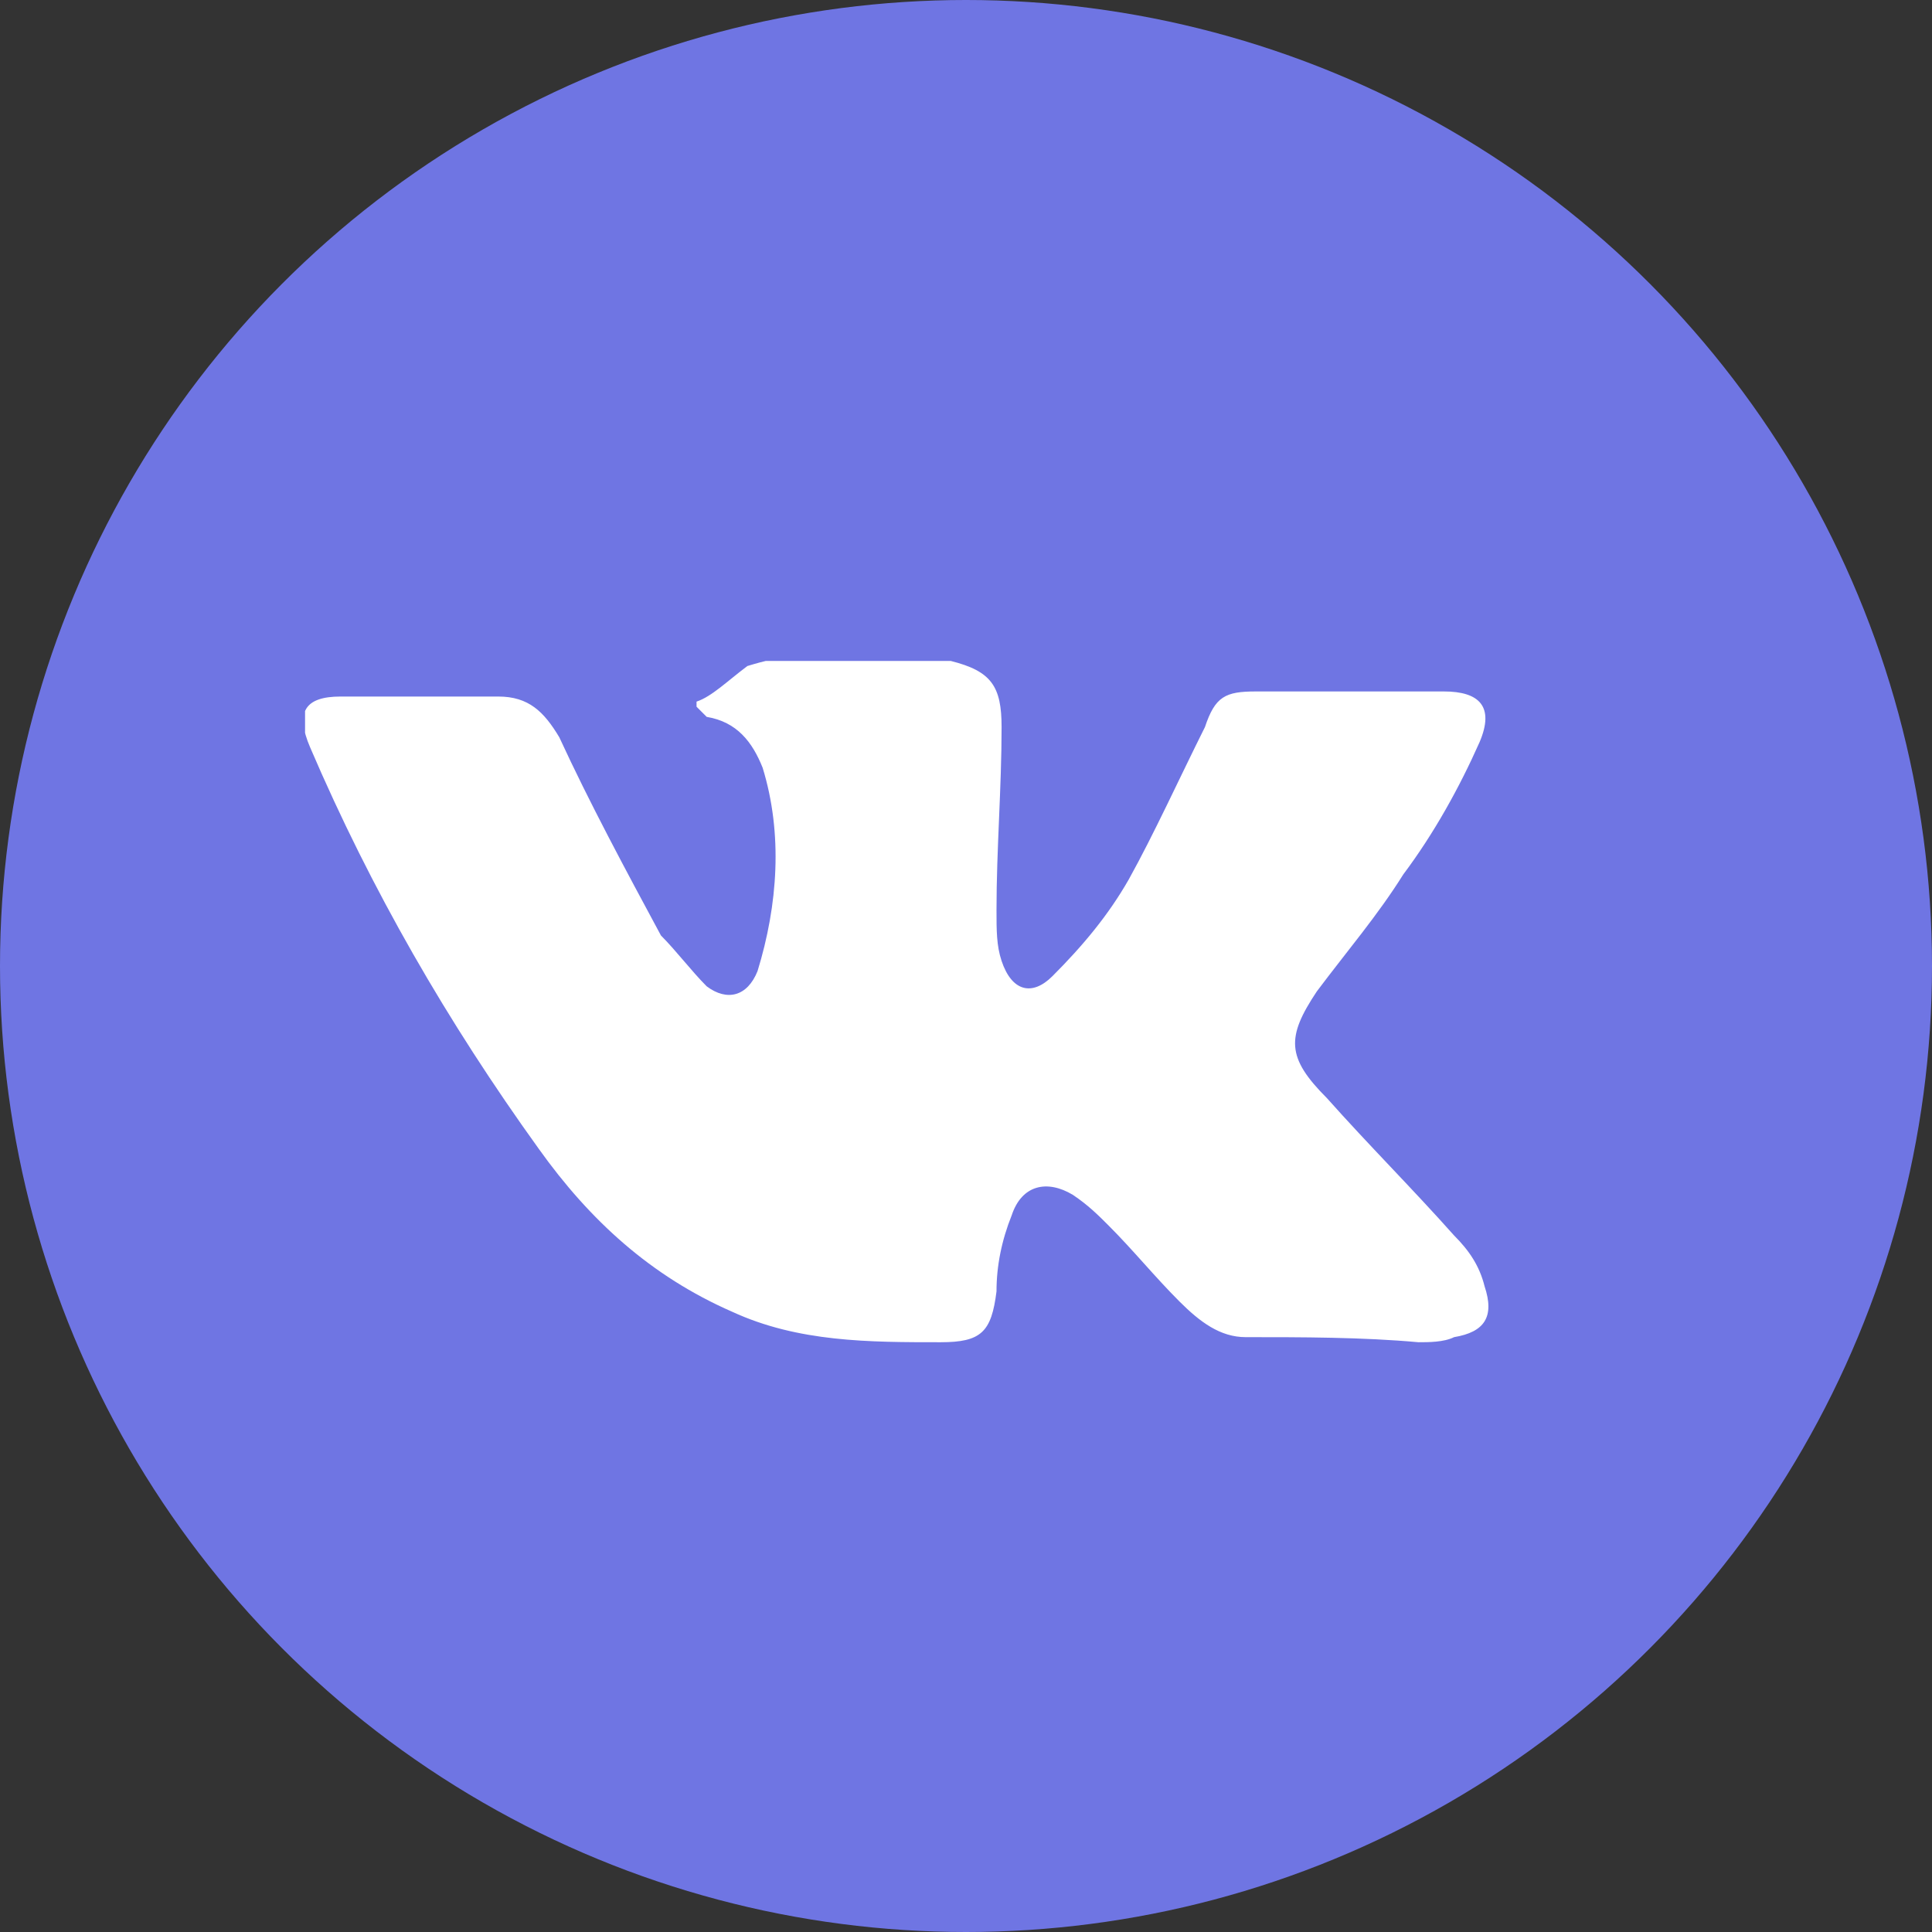 <?xml version="1.0" encoding="UTF-8"?> <svg xmlns="http://www.w3.org/2000/svg" width="38" height="38" viewBox="0 0 38 38" fill="none"><rect x="0" y="0" width="38" height="38" fill="#333333" stroke="none"/> <circle cx="19" cy="19" r="19" fill="#6F75E3"></circle> <g clip-path="url(#clip0)"> <path d="M13.7 13.8V13.9C13.8 14 13.8 14 13.9 14.1C14.5 14.2 14.8 14.6 15 15.1C15.4 16.4 15.3 17.8 14.9 19.1C14.7 19.6 14.3 19.7 13.9 19.4C13.6 19.1 13.3 18.7 13 18.4C12.3 17.1 11.6 15.8 11 14.5C10.7 14 10.4 13.7 9.8 13.7C8.8 13.7 7.7 13.7 6.7 13.7C6 13.7 5.8 14 6.1 14.7C7.3 17.5 8.8 20.1 10.6 22.6C11.6 24 12.8 25.1 14.4 25.8C15.7 26.4 17.1 26.4 18.5 26.4C19.3 26.4 19.5 26.2 19.6 25.4C19.6 24.9 19.7 24.4 19.9 23.9C20.1 23.3 20.6 23.2 21.1 23.5C21.4 23.7 21.6 23.9 21.8 24.1C22.3 24.6 22.7 25.1 23.2 25.6C23.6 26 24 26.3 24.5 26.3C25.6 26.3 26.8 26.3 27.9 26.4C28.1 26.4 28.4 26.4 28.6 26.3C29.2 26.2 29.4 25.9 29.2 25.3C29.1 24.9 28.9 24.6 28.6 24.3C27.8 23.4 26.9 22.5 26.1 21.6C25.3 20.8 25.3 20.4 25.9 19.5C26.5 18.7 27.1 18 27.6 17.2C28.2 16.4 28.7 15.5 29.1 14.6C29.4 13.9 29.1 13.6 28.4 13.6C27.2 13.6 25.9 13.6 24.7 13.6C24.1 13.6 23.9 13.7 23.7 14.3C23.2 15.3 22.7 16.4 22.2 17.3C21.8 18 21.3 18.6 20.7 19.2C20.3 19.6 19.9 19.5 19.7 18.9C19.6 18.6 19.6 18.3 19.6 17.9C19.6 16.7 19.7 15.5 19.7 14.3C19.7 13.5 19.5 13.2 18.7 13C17.3 12.7 16 12.7 14.7 13.1C14.3 13.4 14 13.7 13.7 13.8Z" fill="white"></path> </g> <defs> <clipPath id="clip0"> <rect width="23.3" height="13.4" fill="white" transform="translate(6 13)"></rect> </clipPath> </defs> </svg> 